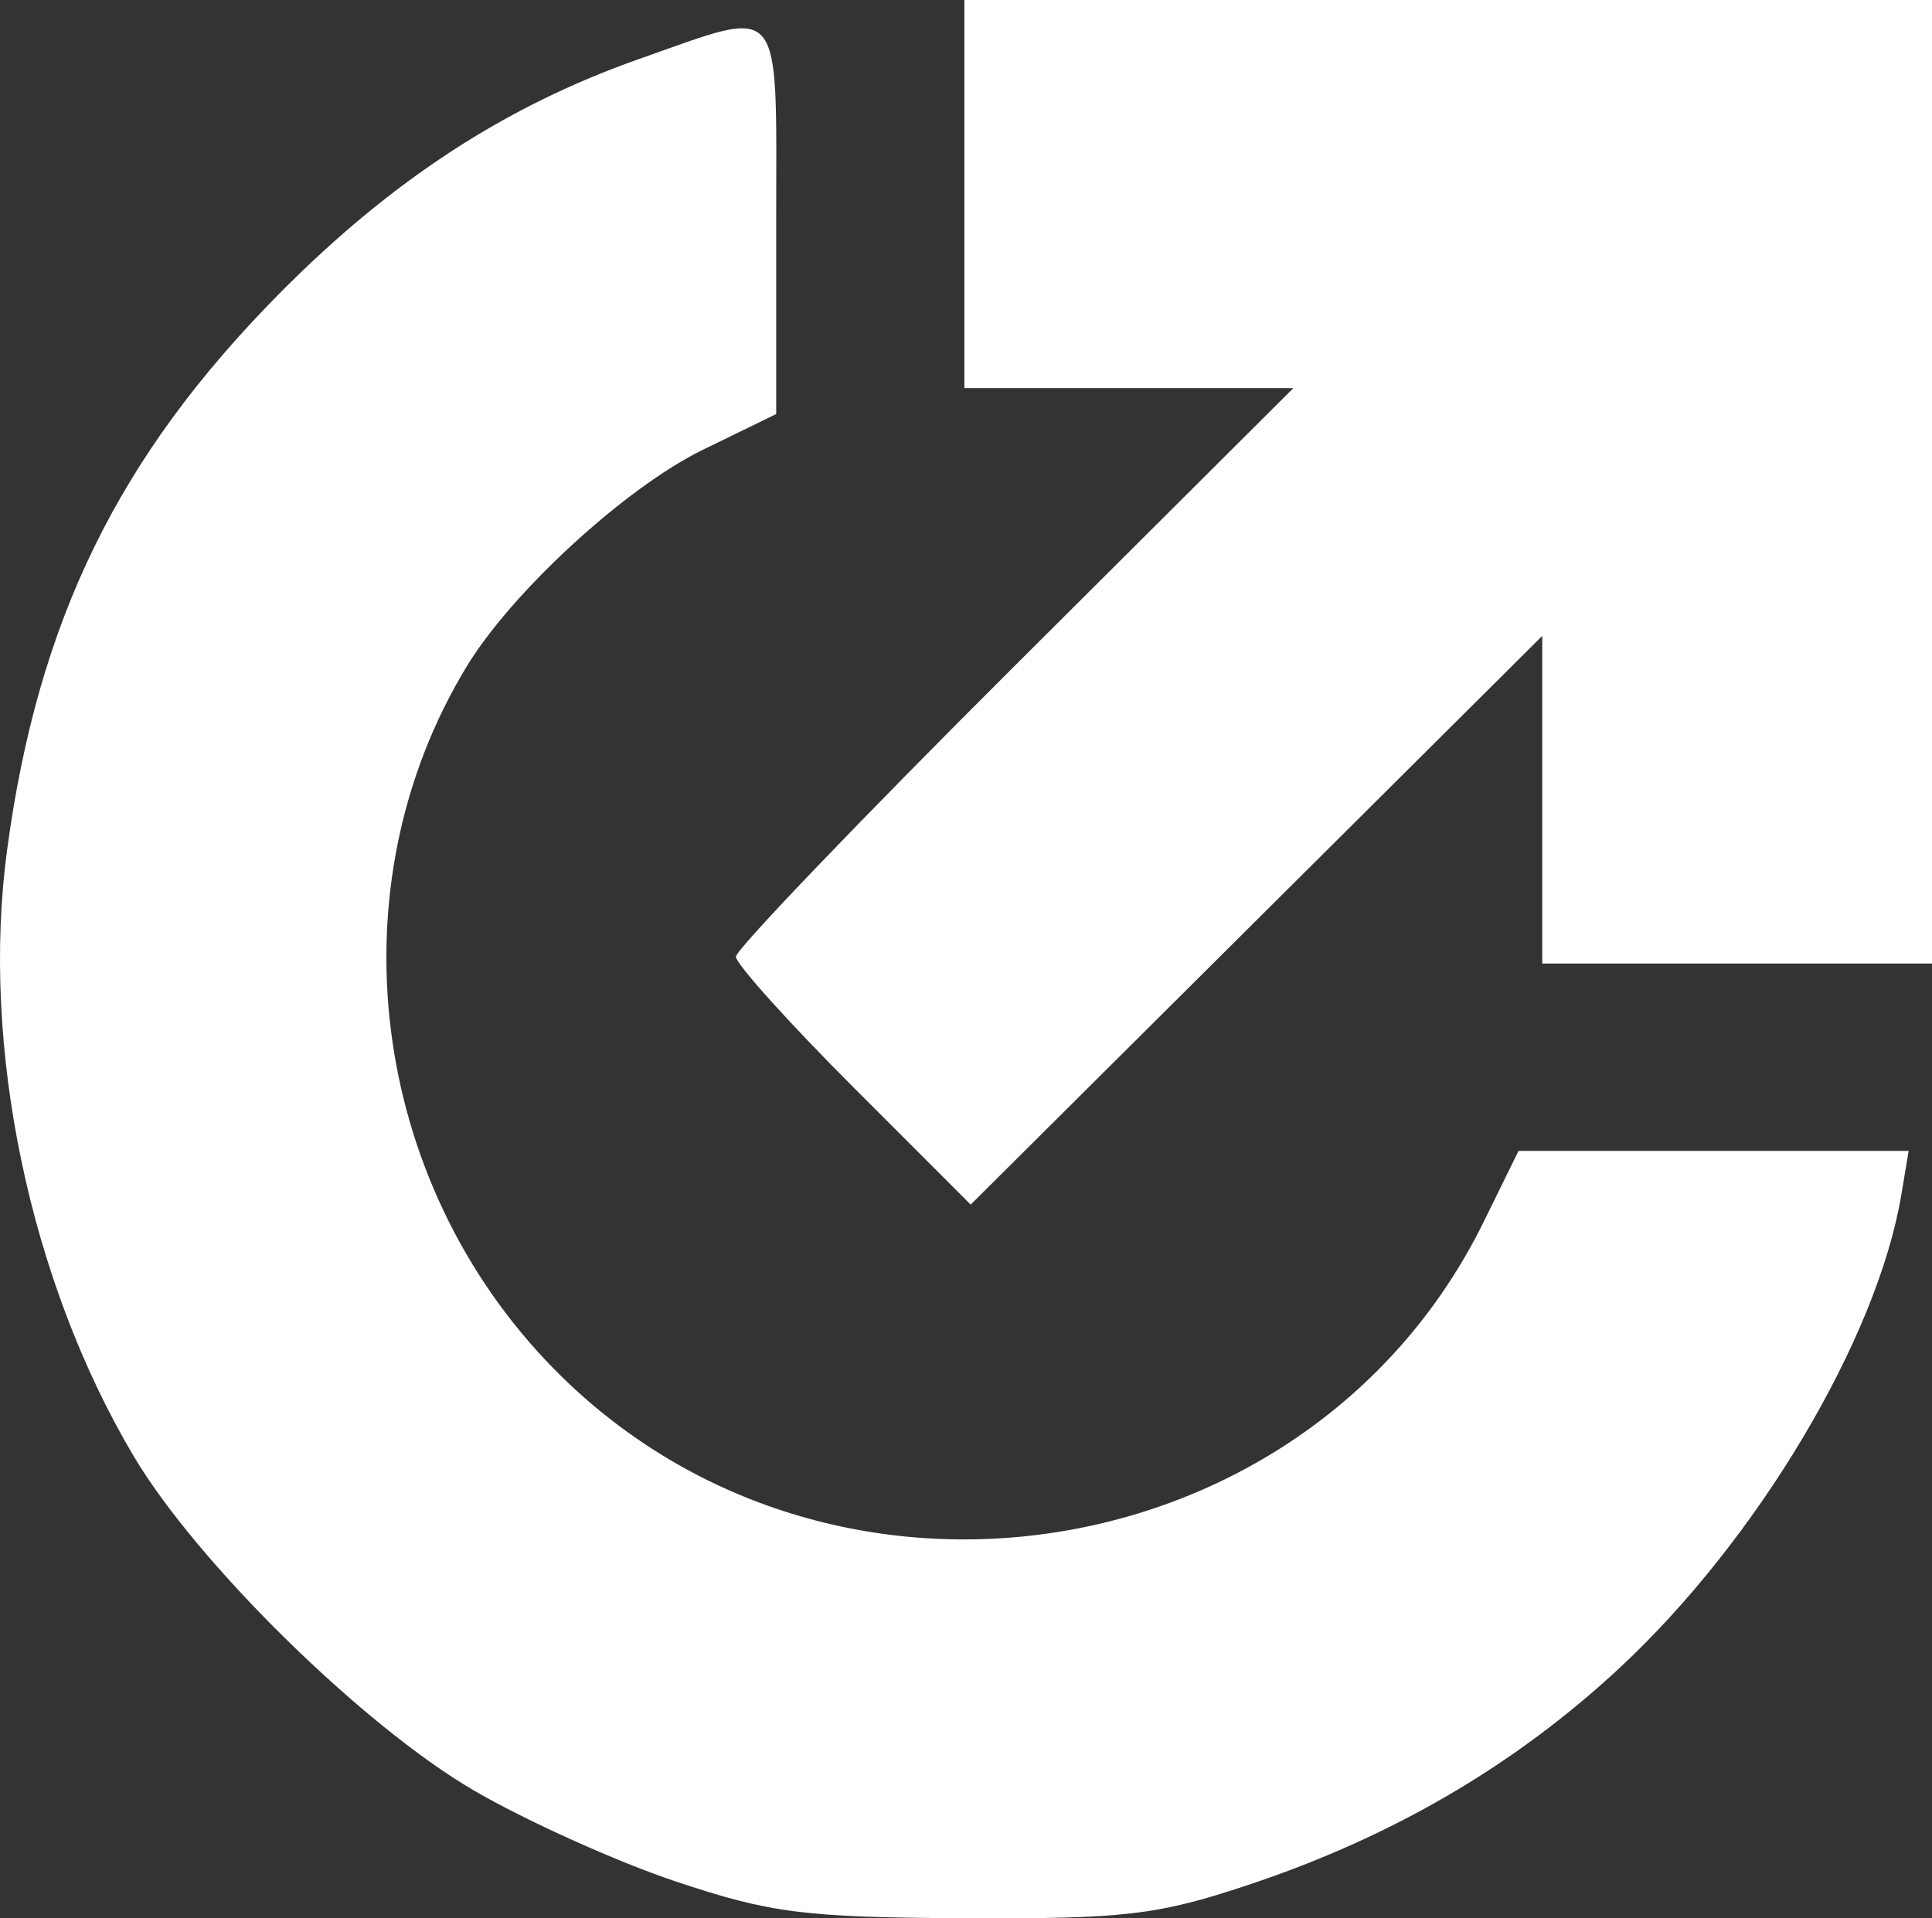 <svg xmlns="http://www.w3.org/2000/svg" width="569" height="565" fill="none"><rect width="100%" height="100%" fill="#333333" stroke="none"/><path fill="#fff" fill-rule="evenodd" d="M284.018 57.153v57.152h96.902l-82.095 81.823c-45.154 45-82.095 83.545-82.095 85.65 0 2.104 15.559 19.396 34.574 38.418l34.578 34.591 84.165-83.746 84.168-83.75v96.501H569V0H284.018v57.153zM188.406 17.31c-39.518 13.89-73.205 35.853-106.25 69.277-47.391 47.929-70.997 96.237-80.085 163.89-7.762 57.748 6.65 126.729 37.254 178.331 18.614 31.387 67.461 79.407 100.222 98.523 15.239 8.893 41.956 20.942 59.372 26.779 27.924 9.354 37.978 10.639 85.099 10.863 47.279.229 56.929-.91 83.781-9.869 42.264-14.103 78.243-35.12 109.005-63.676 40.757-37.835 76.118-97.195 83.183-139.645l2.134-12.81H447.229l-10.227 20.811c-50.818 103.438-192.704 125.933-273.829 43.42-54.439-55.371-65.186-142.148-25.636-207.054 13.41-22.005 46.8-52.619 69.421-63.652l21.646-10.555v-57.03c0-65.75 2.617-62.652-40.198-47.603z" clip-rule="evenodd"/></svg>
